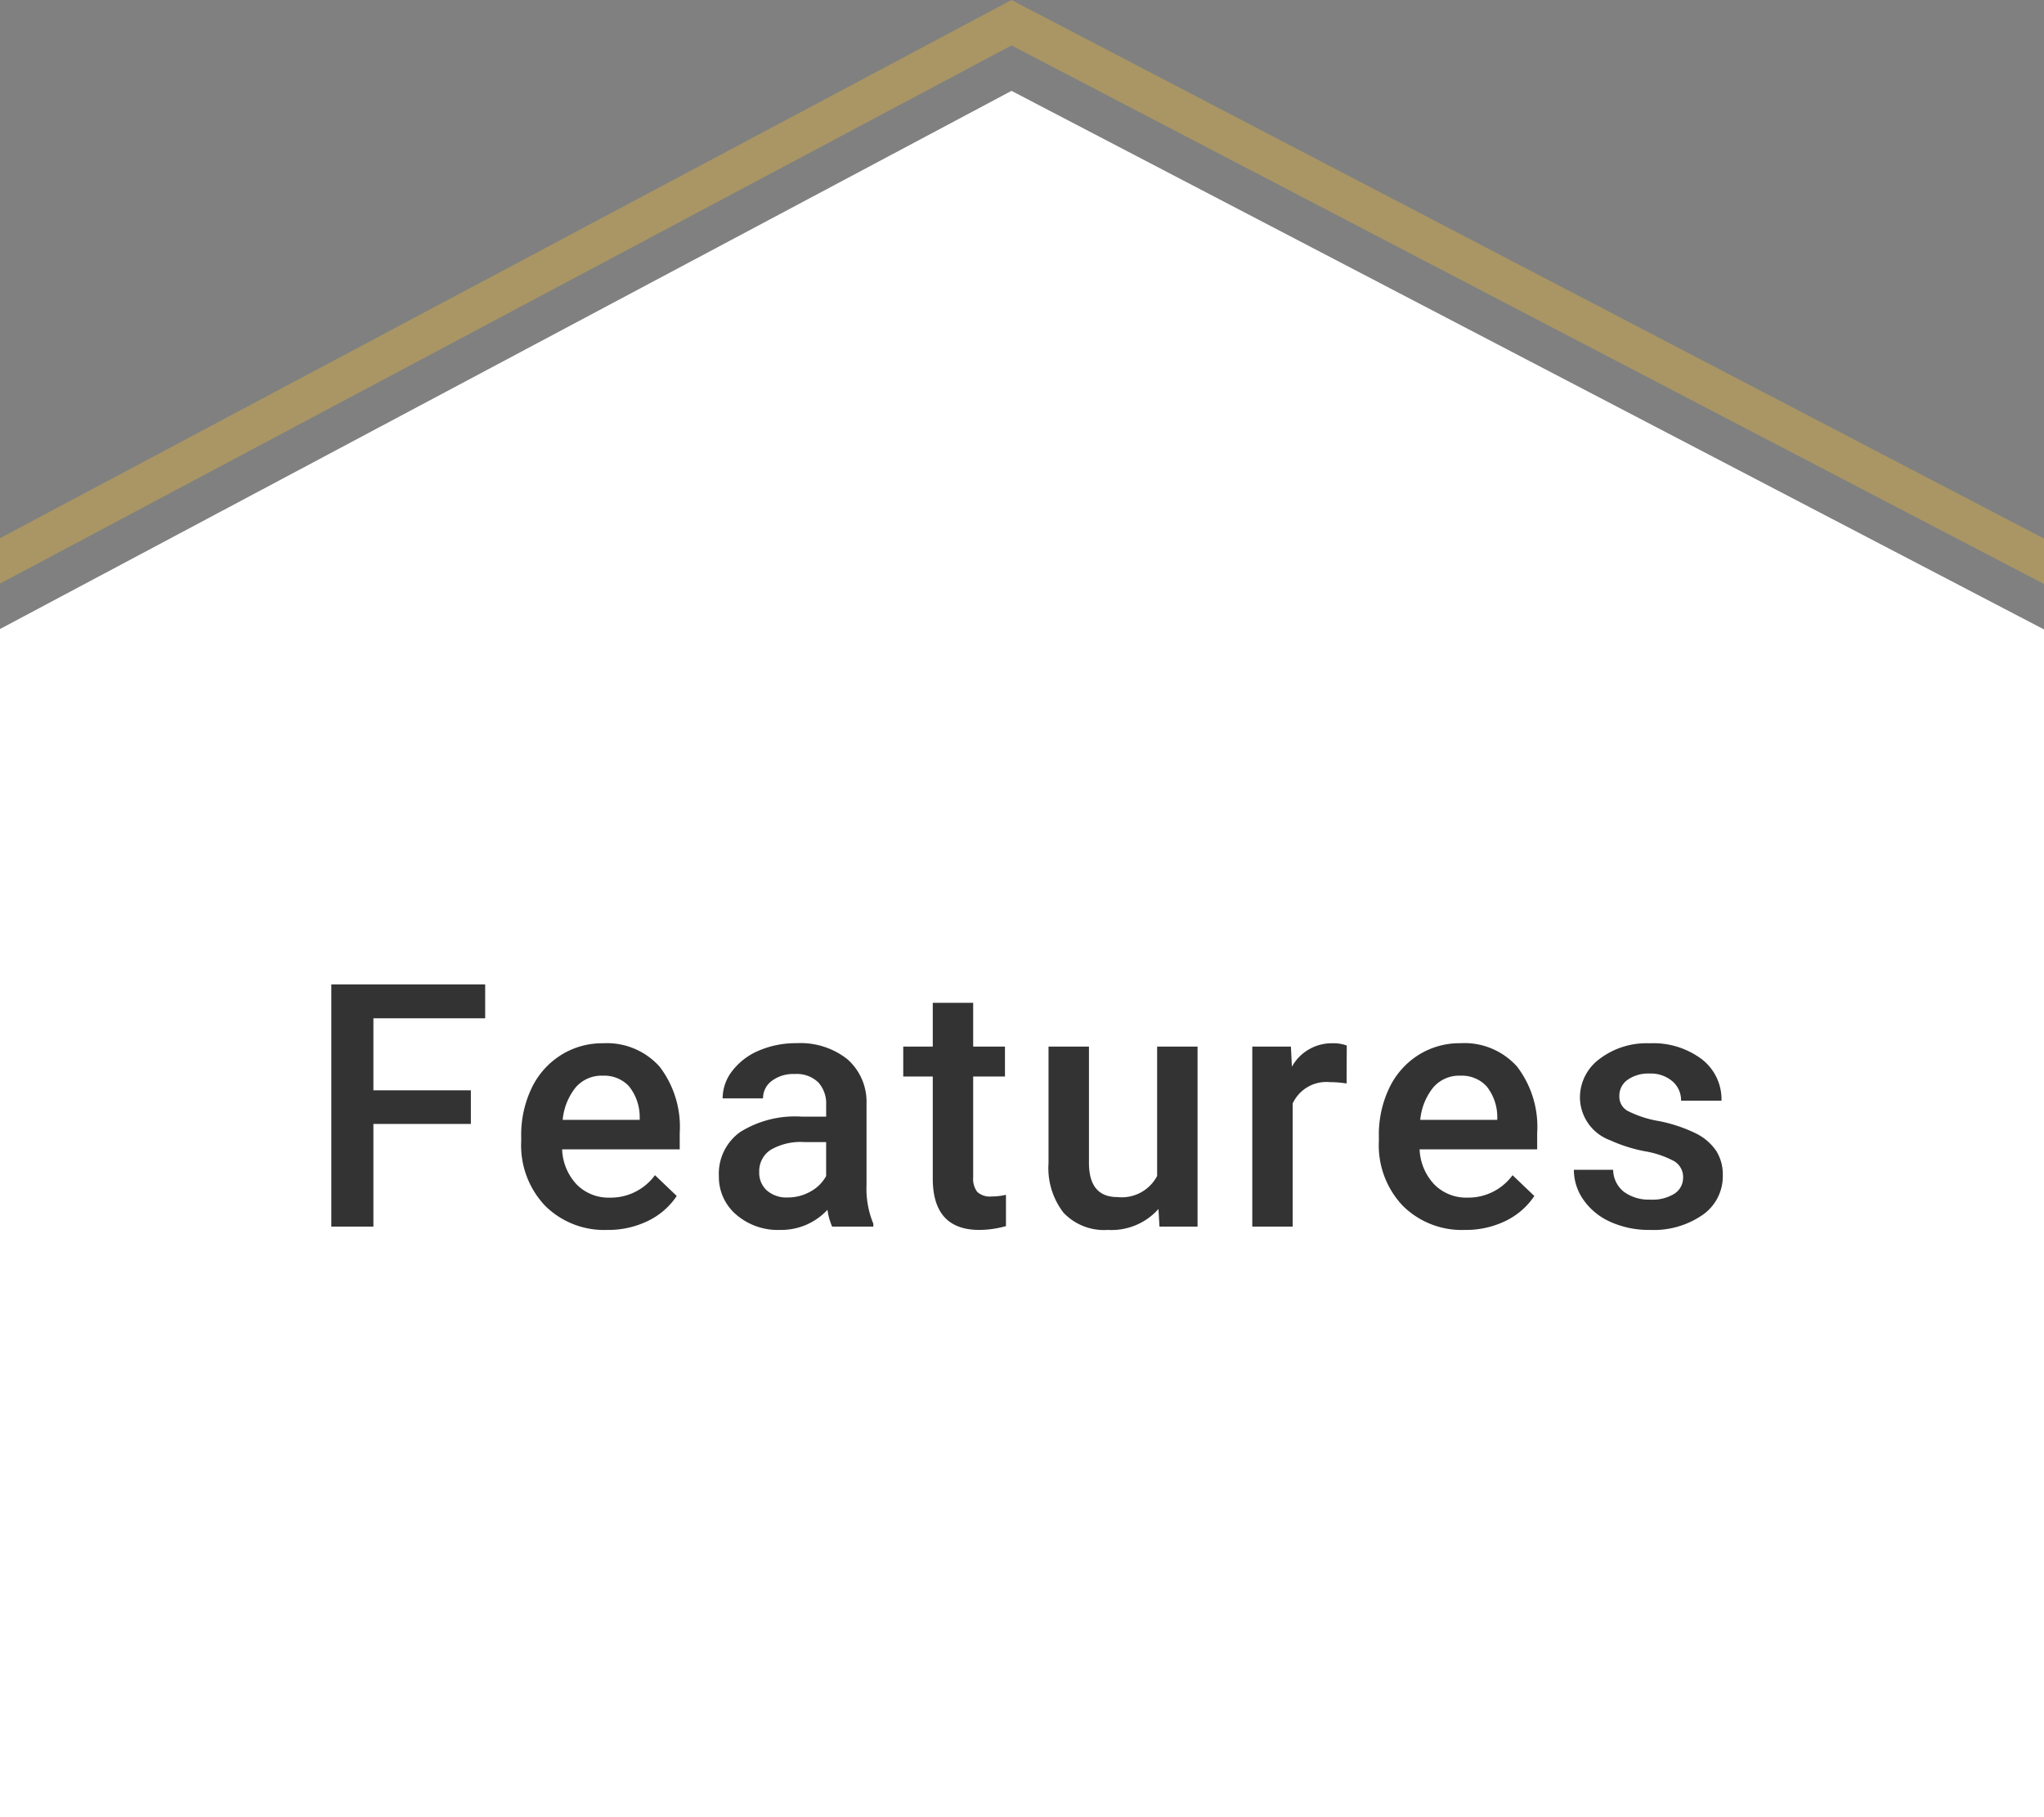 <svg xmlns="http://www.w3.org/2000/svg" width="90" height="80" viewBox="0 0 90 80">
  <rect x="0" y="0" width="90" height="80" fill="#808080" stroke="none"/>
  <g id="グループ_1879" data-name="グループ 1879" transform="translate(-300 -1100)">
    <g id="グループ_1410" data-name="グループ 1410" transform="translate(300 1100)">
      <path id="パス_194" data-name="パス 194" d="M0,27.692V80H90V27.71L44.538,4Z" fill="#fff"/>
      <path id="パス_195" data-name="パス 195" d="M44.538,0,0,23.693v2L44.538,2,90,25.71v-2Z" fill="#a99664"/>
    </g>
    <path id="パス_4434" data-name="パス 4434" d="M-24.267-4.519h-4.292V0h-1.853V-10.664h6.775V-9.17h-4.922V-6h4.292ZM-18.254.146A3.682,3.682,0,0,1-21-.919a3.866,3.866,0,0,1-1.051-2.838v-.22A4.755,4.755,0,0,1-21.59-6.1,3.484,3.484,0,0,1-20.3-7.551a3.4,3.4,0,0,1,1.846-.52,3.11,3.11,0,0,1,2.5,1.033,4.367,4.367,0,0,1,.883,2.922V-3.4h-5.178A2.38,2.38,0,0,0-19.6-1.846a1.968,1.968,0,0,0,1.447.571,2.41,2.41,0,0,0,1.992-.989l.959.916a3.2,3.2,0,0,1-1.271,1.1A3.978,3.978,0,0,1-18.254.146Zm-.212-6.79a1.5,1.5,0,0,0-1.183.513A2.657,2.657,0,0,0-20.224-4.7h3.391v-.132a2.163,2.163,0,0,0-.476-1.351A1.487,1.487,0,0,0-18.467-6.643ZM-8.36,0a2.747,2.747,0,0,1-.205-.74,2.77,2.77,0,0,1-2.08.886,2.8,2.8,0,0,1-1.948-.681,2.179,2.179,0,0,1-.754-1.685,2.25,2.25,0,0,1,.941-1.945,4.561,4.561,0,0,1,2.692-.677h1.091v-.52a1.388,1.388,0,0,0-.344-.985,1.365,1.365,0,0,0-1.047-.37,1.568,1.568,0,0,0-1,.3.941.941,0,0,0-.388.773h-1.78a1.975,1.975,0,0,1,.432-1.219,2.879,2.879,0,0,1,1.176-.89,4.129,4.129,0,0,1,1.659-.322,3.325,3.325,0,0,1,2.219.7,2.494,2.494,0,0,1,.85,1.967v3.574a4.051,4.051,0,0,0,.3,1.707V0Zm-1.956-1.282a2.025,2.025,0,0,0,.992-.256,1.713,1.713,0,0,0,.7-.688V-3.721h-.959a2.624,2.624,0,0,0-1.487.344,1.115,1.115,0,0,0-.5.974,1.04,1.04,0,0,0,.341.817A1.319,1.319,0,0,0-10.315-1.282Zm8.166-8.569v1.926h1.4v1.318h-1.4v4.424a.974.974,0,0,0,.179.656.832.832,0,0,0,.641.2A2.742,2.742,0,0,0-.706-1.4V-.022A4.383,4.383,0,0,1-1.878.146q-2.051,0-2.051-2.263v-4.49h-1.3V-7.925h1.3V-9.851ZM6.009-.776A2.76,2.76,0,0,1,3.783.146,2.46,2.46,0,0,1,1.831-.608a3.209,3.209,0,0,1-.663-2.183V-7.925h1.78v5.112Q2.948-1.3,4.2-1.3a1.759,1.759,0,0,0,1.75-.93V-7.925H7.73V0H6.053ZM14.292-6.3a4.4,4.4,0,0,0-.725-.059,1.633,1.633,0,0,0-1.648.938V0H10.14V-7.925h1.7l.044.886A2.005,2.005,0,0,1,13.67-8.071a1.666,1.666,0,0,1,.63.1ZM19.507.146A3.682,3.682,0,0,1,16.764-.919a3.866,3.866,0,0,1-1.051-2.838v-.22A4.755,4.755,0,0,1,16.17-6.1a3.484,3.484,0,0,1,1.285-1.454,3.4,3.4,0,0,1,1.846-.52,3.11,3.11,0,0,1,2.5,1.033,4.367,4.367,0,0,1,.883,2.922V-3.4H17.507a2.38,2.38,0,0,0,.656,1.553,1.968,1.968,0,0,0,1.447.571A2.41,2.41,0,0,0,21.6-2.263l.959.916a3.2,3.2,0,0,1-1.271,1.1A3.978,3.978,0,0,1,19.507.146Zm-.212-6.79a1.5,1.5,0,0,0-1.183.513A2.657,2.657,0,0,0,17.536-4.7h3.391v-.132a2.163,2.163,0,0,0-.476-1.351A1.487,1.487,0,0,0,19.294-6.643Zm9.814,4.49a.807.807,0,0,0-.392-.725,4.167,4.167,0,0,0-1.3-.439A6.683,6.683,0,0,1,25.9-3.8a2.023,2.023,0,0,1-1.333-1.868,2.109,2.109,0,0,1,.864-1.714,3.417,3.417,0,0,1,2.2-.688,3.555,3.555,0,0,1,2.3.7A2.231,2.231,0,0,1,30.8-5.544H29.02a1.1,1.1,0,0,0-.381-.853,1.46,1.46,0,0,0-1.011-.341,1.577,1.577,0,0,0-.956.271.854.854,0,0,0-.37.725.721.721,0,0,0,.344.637,4.734,4.734,0,0,0,1.392.458,6.587,6.587,0,0,1,1.644.549,2.328,2.328,0,0,1,.886.765,1.952,1.952,0,0,1,.289,1.084,2.065,2.065,0,0,1-.886,1.732,3.779,3.779,0,0,1-2.322.663,4.1,4.1,0,0,1-1.736-.352,2.857,2.857,0,0,1-1.187-.967A2.288,2.288,0,0,1,24.3-2.5h1.729a1.254,1.254,0,0,0,.476.97,1.85,1.85,0,0,0,1.165.341,1.8,1.8,0,0,0,1.069-.267A.827.827,0,0,0,29.108-2.153Z" transform="translate(345 1154)" fill="#333"/>
  </g>
</svg>
